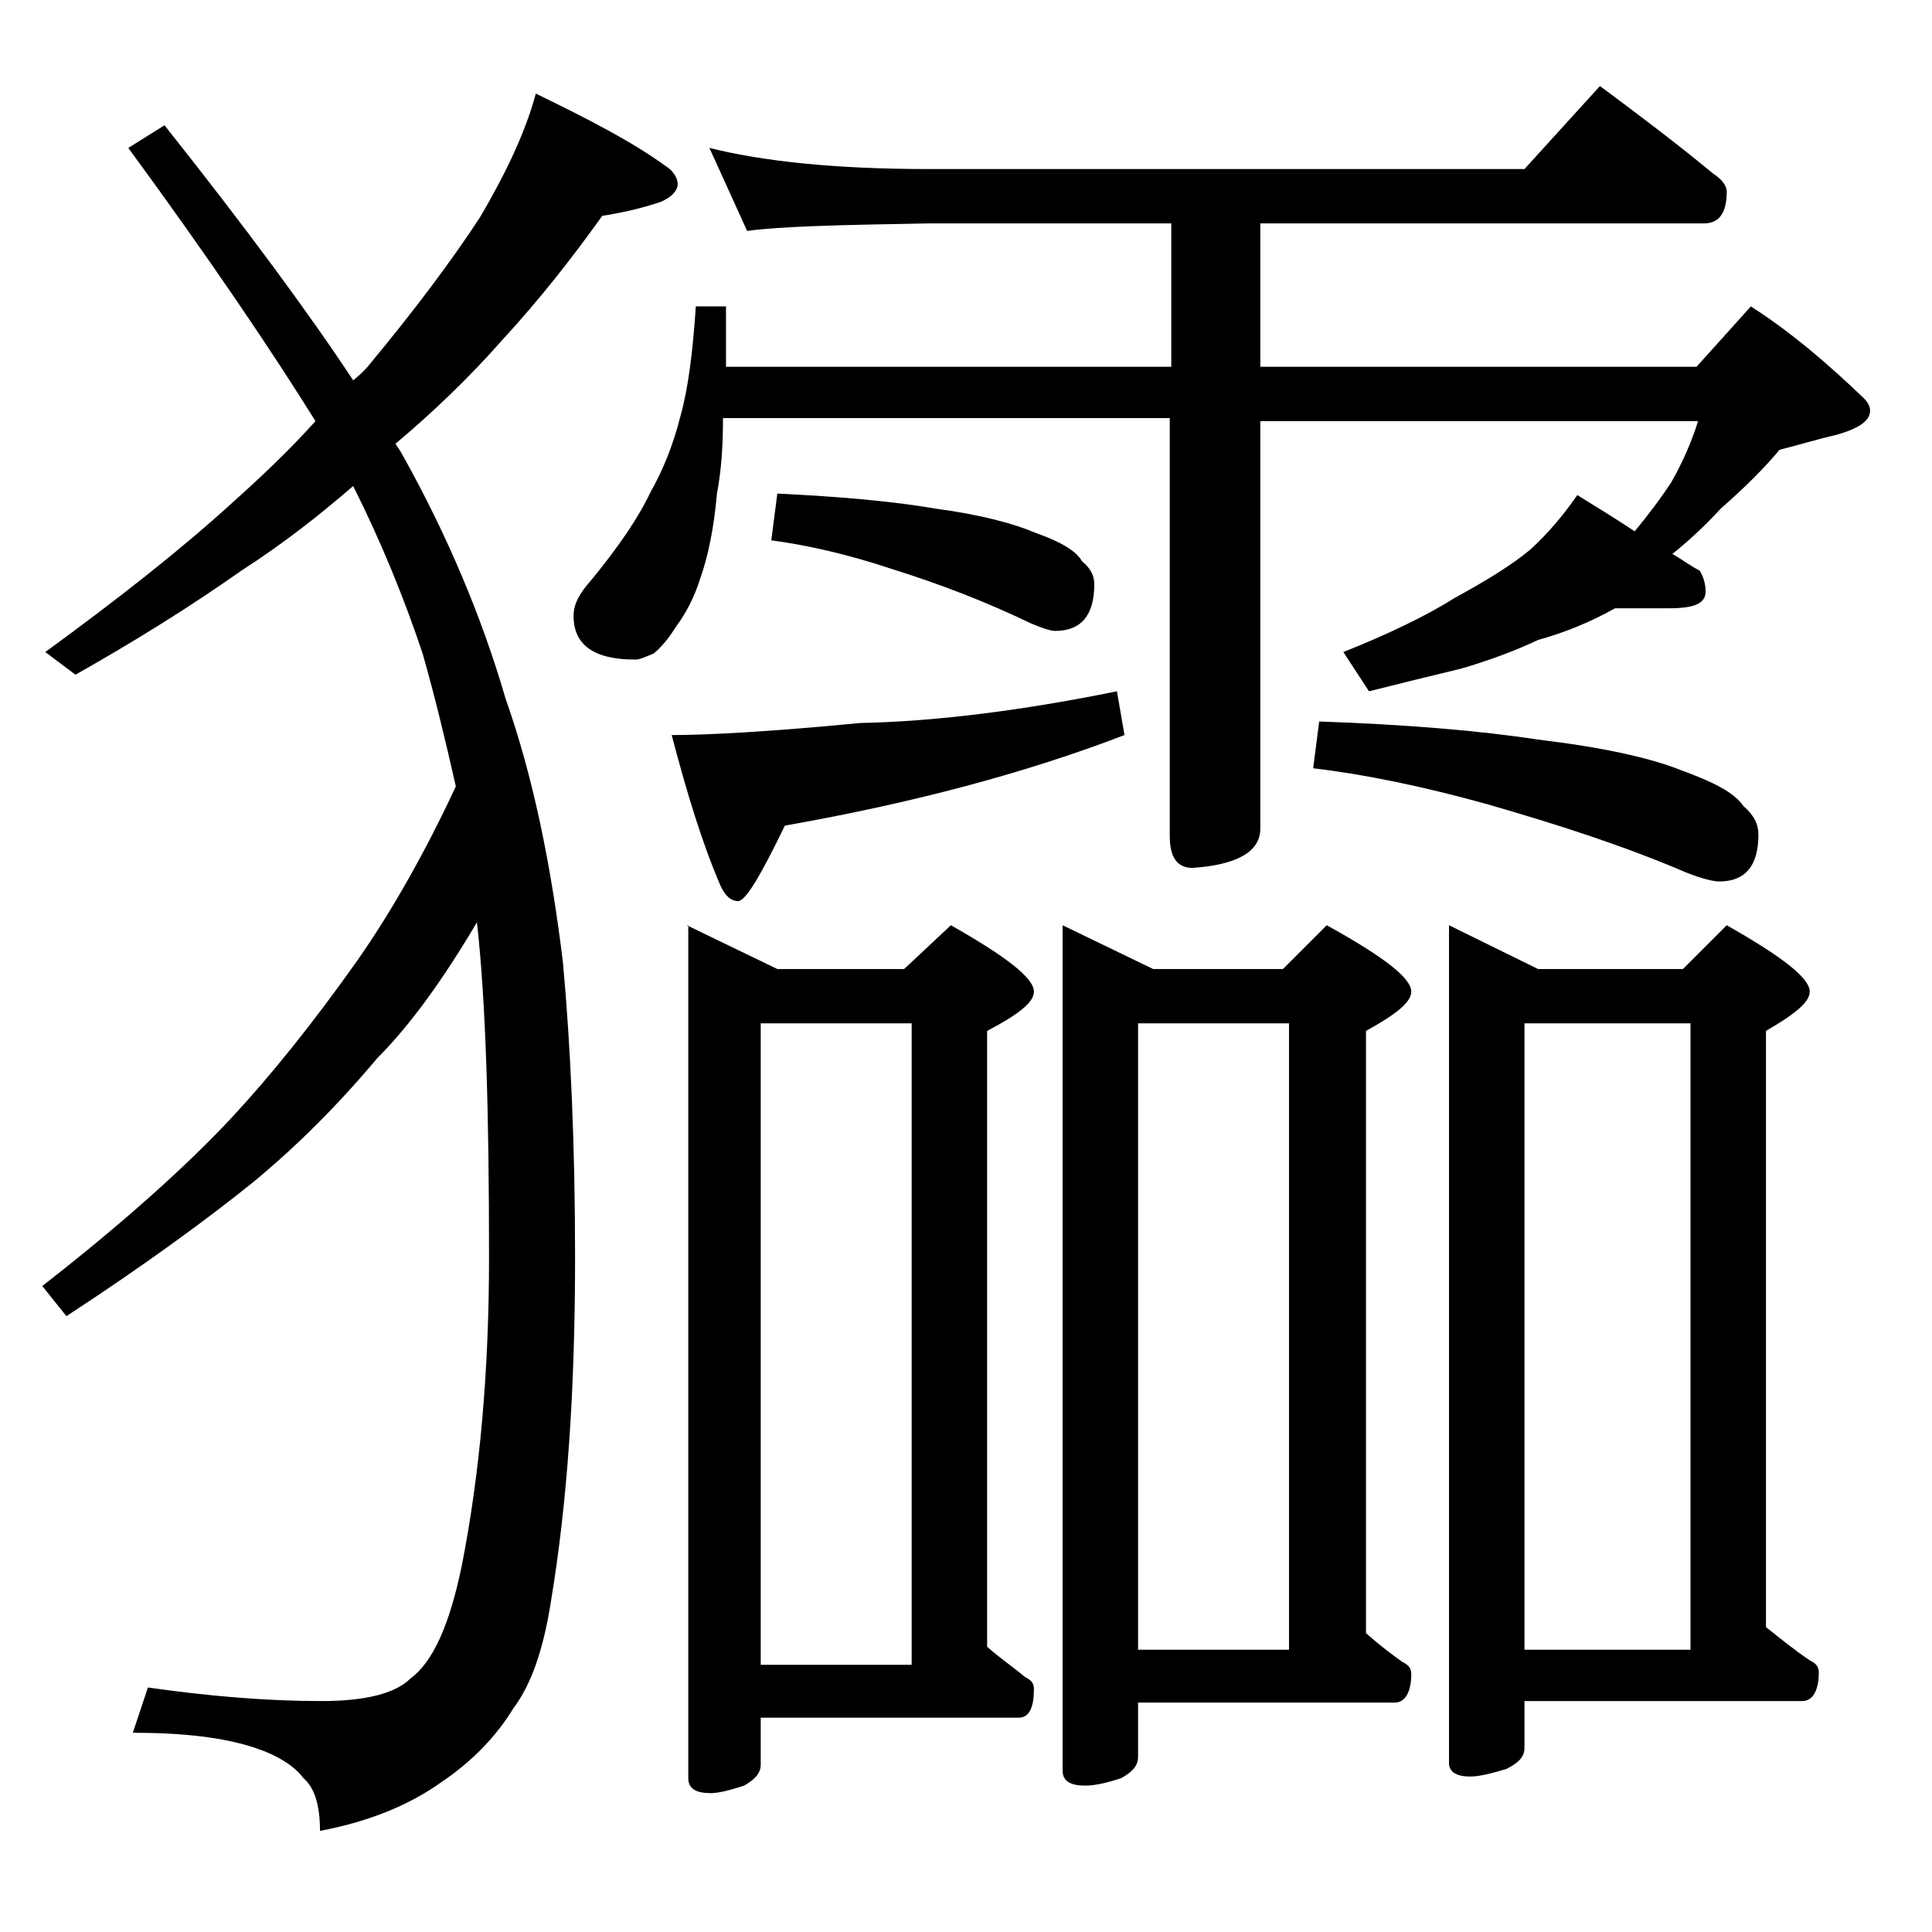 <?xml version="1.0" encoding="utf-8"?>
<!-- Generator: Adobe Illustrator 18.0.0, SVG Export Plug-In . SVG Version: 6.00 Build 0)  -->
<!DOCTYPE svg PUBLIC "-//W3C//DTD SVG 1.1//EN" "http://www.w3.org/Graphics/SVG/1.1/DTD/svg11.dtd">
<svg version="1.1" id="Layer_1" xmlns="http://www.w3.org/2000/svg" xmlns:xlink="http://www.w3.org/1999/xlink" x="0px" y="0px"
	 viewBox="0 0 128 128" enable-background="new 0 0 128 128" xml:space="preserve">
<path d="M35.5,6.2c3.5,1.7,6.4,3.2,8.6,4.8c0.5,0.3,0.8,0.8,0.8,1.2s-0.4,0.9-1.2,1.2c-1.2,0.4-2.5,0.7-3.8,0.9
	c-2,2.8-4.2,5.6-6.6,8.2c-2.2,2.5-4.6,4.8-7.1,6.9c0.2,0.3,0.4,0.6,0.5,0.8c2.9,5.2,5.2,10.6,6.8,16.1c1.8,5.1,3,10.9,3.8,17.5
	c0.5,5.5,0.8,12,0.8,19.5c0,8.7-0.5,16.2-1.6,22.8c-0.5,3.2-1.3,5.5-2.5,7.1c-1.1,1.8-2.7,3.5-4.8,4.9c-2.1,1.5-4.8,2.6-8,3.2
	c0-1.8-0.4-2.9-1.1-3.5c-0.6-0.8-1.7-1.5-3.2-2c-2.1-0.7-4.8-1-8.1-1l1-3c4.2,0.6,8,0.9,11.5,0.9c2.9,0,4.9-0.5,5.9-1.5
	c1.5-1.1,2.6-3.6,3.4-7.5c1.2-6.1,1.8-12.9,1.8-20.4c0-9.4-0.2-16.8-0.8-22.2c-2.3,3.9-4.5,6.9-6.6,9c-2.6,3.1-5.3,5.8-8.2,8.2
	c-3.1,2.5-7.2,5.5-12.4,8.9l-1.6-2c5.4-4.2,9.6-8,12.5-11.1c2.7-2.9,5.5-6.4,8.4-10.5c2.3-3.3,4.5-7.2,6.5-11.5
	c-0.7-3.1-1.4-6-2.2-8.8c-1.2-3.6-2.7-7.3-4.6-11.1c-2.2,1.9-4.6,3.8-7.4,5.6c-3.4,2.4-7.1,4.7-11,6.9L3,43.2
	c4.8-3.5,9-6.8,12.4-9.9c2-1.8,3.8-3.5,5.5-5.4C18.1,23.4,14,17.3,8.5,9.8l2.4-1.5c5.4,6.8,9.6,12.5,12.5,16.9
	c0.5-0.4,0.9-0.8,1.2-1.2c2.9-3.5,5.3-6.7,7.2-9.6C33.5,11.5,34.8,8.8,35.5,6.2z M47,9.8c3.6,0.9,8.4,1.4,14.5,1.4H101l5-5.5
	c2.7,2,5.2,3.9,7.5,5.8c0.6,0.4,0.9,0.8,0.9,1.2c0,1.4-0.5,2.1-1.5,2.1H83.5v9.5h28.9l3.6-4c2.8,1.8,5.2,3.9,7.5,6.1
	c0.2,0.2,0.4,0.5,0.4,0.8c0,0.7-0.8,1.2-2.2,1.6c-1.3,0.3-2.6,0.7-3.8,1c-1,1.2-2.3,2.5-3.9,3.9c-1.1,1.2-2.2,2.2-3.2,3
	c0.7,0.4,1.2,0.8,1.8,1.1c0.2,0.3,0.4,0.8,0.4,1.4c0,0.8-0.8,1.1-2.4,1.1h-3.6c-1.6,0.9-3.3,1.6-5.1,2.1c-1.7,0.8-3.4,1.4-5.1,1.9
	c-2.1,0.5-4.1,1-6.1,1.5L89,43.2c3-1.2,5.5-2.4,7.4-3.6c2.2-1.2,3.8-2.2,5-3.2c1.2-1.1,2.2-2.3,3.1-3.6c1.3,0.8,2.6,1.6,3.8,2.4
	c1-1.2,1.8-2.3,2.4-3.2c0.8-1.4,1.4-2.8,1.8-4.1H83.5v27c0,1.5-1.5,2.4-4.5,2.6c-1,0-1.5-0.7-1.5-2.1V27.7H47.9c0,1.8-0.1,3.4-0.4,5
	c-0.2,2.3-0.6,4.2-1.1,5.6c-0.4,1.3-1,2.4-1.6,3.2c-0.5,0.8-1,1.4-1.5,1.8c-0.5,0.2-0.9,0.4-1.2,0.4c-2.8,0-4.1-1-4.1-2.9
	c0-0.8,0.4-1.5,1.2-2.4c1.8-2.2,3.1-4.1,3.9-5.8c0.8-1.4,1.5-3.1,2-5.1c0.5-1.8,0.8-4.2,1-7.2h2v4h29.5v-9.5h-16
	c-5.9,0.1-10,0.2-12.1,0.5L47,9.8z M74,45.8l0.5,2.9c-6.5,2.5-14,4.5-22.5,6c-1.6,3.3-2.6,5-3.1,5s-0.9-0.4-1.2-1.1
	c-1.2-2.8-2.2-6.1-3.2-9.9c2.2,0,6.3-0.2,12.5-0.8C61.9,47.8,67.6,47.1,74,45.8z M45.5,61.3l6,2.9h8.4l3.1-2.9
	c3.7,2.1,5.5,3.5,5.5,4.4c0,0.7-1,1.5-3.1,2.6v40.8c0.9,0.8,1.8,1.4,2.5,2c0.4,0.2,0.6,0.4,0.6,0.8c0,1.2-0.3,1.9-1,1.9H50.4v3.1
	c0,0.6-0.4,1-1.1,1.4c-0.9,0.3-1.7,0.5-2.2,0.5c-1,0-1.5-0.3-1.5-1V61.3z M50.4,110.3h10V67.8h-10V110.3z M51.5,32.7
	c4.1,0.2,7.6,0.5,10.5,1c3,0.4,5.2,1,6.6,1.6c1.7,0.6,2.7,1.2,3.1,1.9c0.5,0.4,0.8,0.9,0.8,1.5c0,2.1-0.9,3.1-2.6,3.1
	c-0.3,0-0.9-0.2-1.6-0.5c-2.9-1.4-6-2.6-9.2-3.6c-3-1-5.7-1.6-8-1.9L51.5,32.7z M70.4,61.3l6,2.9H85l2.9-2.9
	c3.8,2.1,5.6,3.5,5.6,4.4c0,0.7-1,1.5-3,2.6v39.9c0.9,0.8,1.7,1.4,2.4,1.9c0.4,0.2,0.6,0.4,0.6,0.8c0,1.2-0.4,1.9-1.1,1.9h-17v3.6
	c0,0.6-0.4,1-1.1,1.4c-0.9,0.3-1.7,0.5-2.4,0.5c-1,0-1.5-0.3-1.5-1V61.3z M75.4,109.3h10V67.8h-10V109.3z M87.4,47.8
	C93.1,48,98,48.4,101.9,49c4.2,0.5,7.4,1.2,9.4,2c2.2,0.8,3.6,1.5,4.2,2.4c0.7,0.6,1,1.2,1,1.9c0,2.1-0.9,3.1-2.6,3.1
	c-0.4,0-1.2-0.2-2.2-0.6c-4.2-1.8-8.6-3.2-13.1-4.5c-4.3-1.2-8.2-2-11.6-2.4L87.4,47.8z M96,61.3l5.9,2.9h9.6l2.9-2.9
	c3.7,2.1,5.5,3.5,5.5,4.4c0,0.7-1,1.5-2.9,2.6v39.5c1,0.8,2,1.6,2.9,2.2c0.4,0.2,0.6,0.4,0.6,0.8c0,1.2-0.4,1.9-1.1,1.9H101v3.1
	c0,0.6-0.4,1-1.2,1.4c-1,0.3-1.8,0.5-2.4,0.5c-0.9,0-1.4-0.3-1.4-0.9V61.3z M101,109.3h11V67.8h-11V109.3z"/>
</svg>
